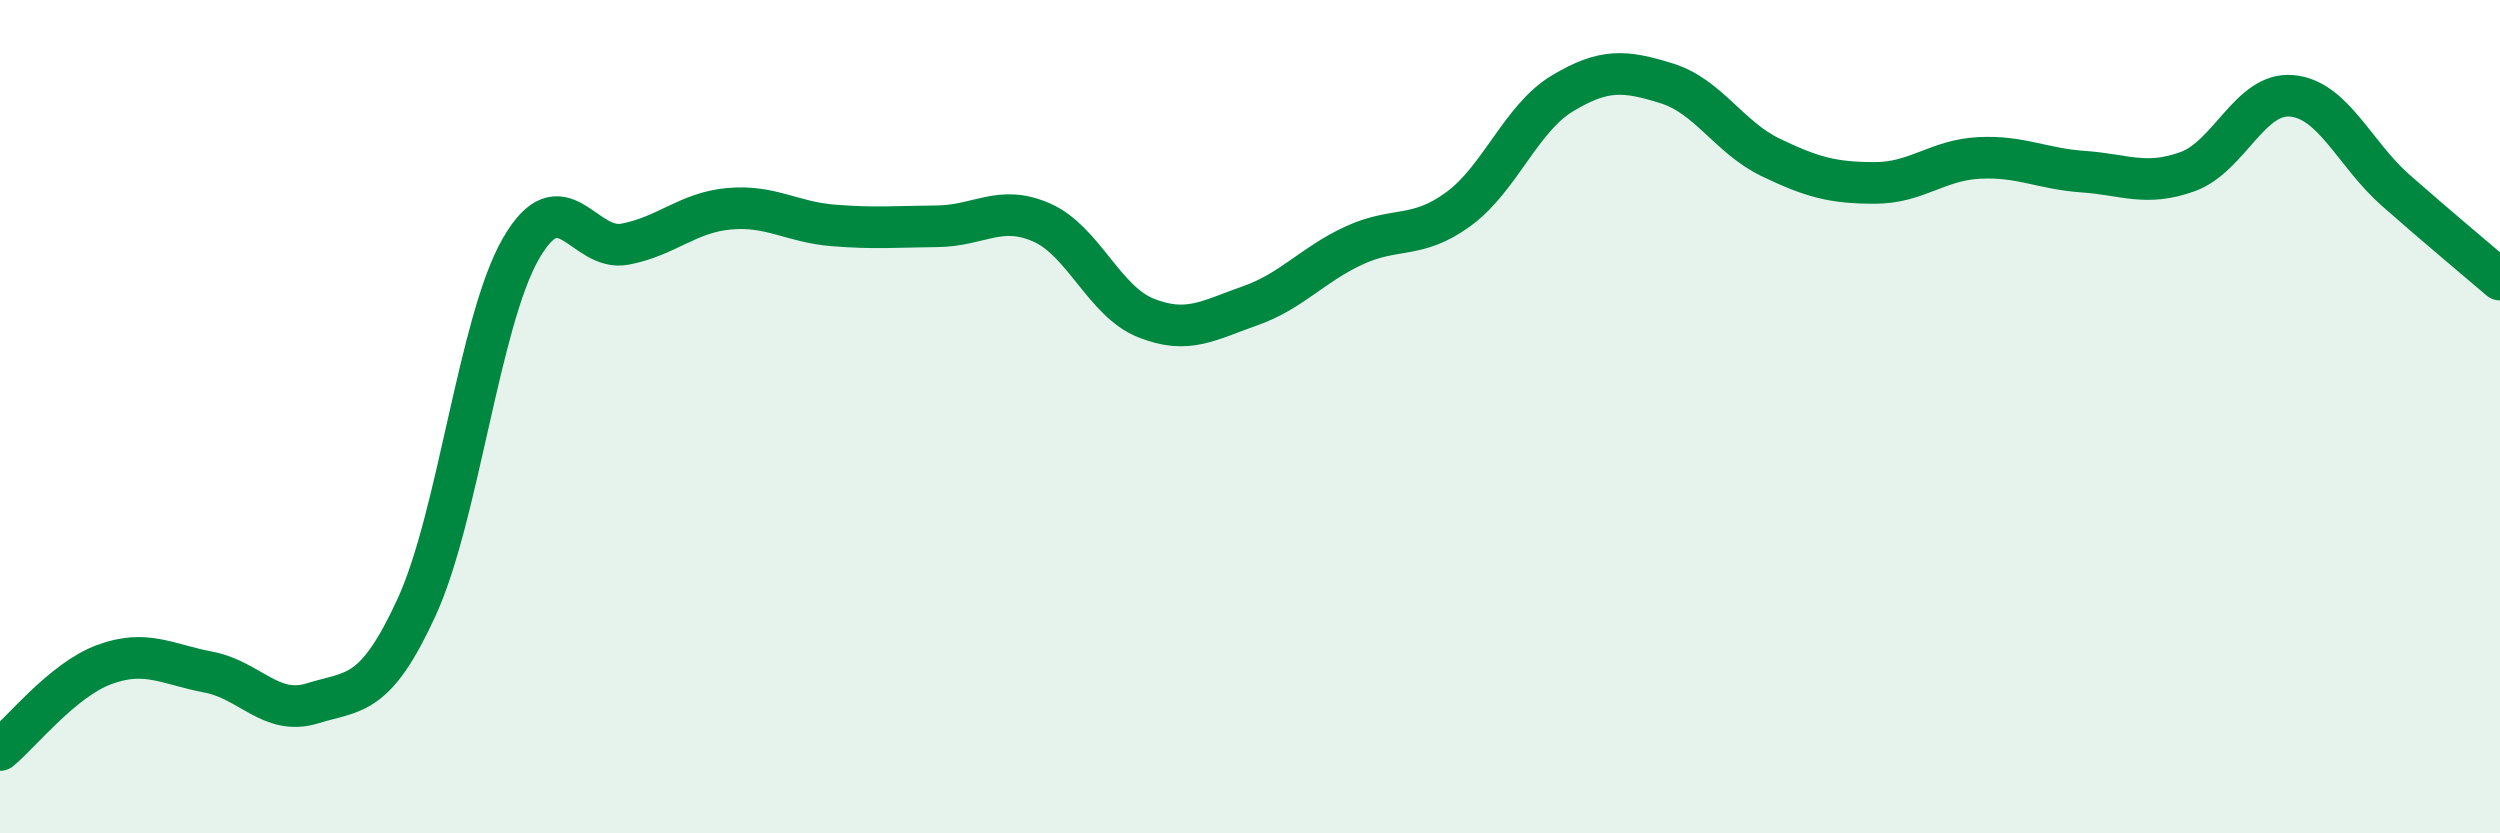 
    <svg width="60" height="20" viewBox="0 0 60 20" xmlns="http://www.w3.org/2000/svg">
      <path
        d="M 0,18 C 0.5,17.59 1.5,16.32 2.5,15.95 C 3.5,15.58 4,15.94 5,16.13 C 6,16.32 6.5,17.19 7.5,16.88 C 8.5,16.57 9,16.75 10,14.57 C 11,12.39 11.5,7.71 12.5,5.97 C 13.5,4.23 14,6.05 15,5.86 C 16,5.67 16.5,5.1 17.5,5.01 C 18.5,4.92 19,5.33 20,5.41 C 21,5.49 21.5,5.44 22.5,5.43 C 23.5,5.42 24,4.9 25,5.34 C 26,5.78 26.5,7.23 27.5,7.63 C 28.5,8.03 29,7.69 30,7.34 C 31,6.99 31.5,6.35 32.5,5.89 C 33.5,5.43 34,5.75 35,5.02 C 36,4.29 36.5,2.84 37.5,2.24 C 38.5,1.64 39,1.69 40,2 C 41,2.31 41.5,3.3 42.5,3.78 C 43.5,4.26 44,4.39 45,4.39 C 46,4.39 46.5,3.84 47.5,3.79 C 48.5,3.74 49,4.05 50,4.12 C 51,4.19 51.5,4.48 52.5,4.12 C 53.5,3.76 54,2.21 55,2.3 C 56,2.39 56.5,3.69 57.5,4.57 C 58.5,5.45 59.5,6.28 60,6.71L60 20L0 20Z"
        fill="#008740"
        opacity="0.1"
        stroke-linecap="round"
        stroke-linejoin="round"
      />
      <path
        d="M 0,18 C 0.5,17.59 1.5,16.32 2.5,15.95 C 3.5,15.58 4,15.94 5,16.13 C 6,16.32 6.5,17.19 7.5,16.88 C 8.5,16.57 9,16.75 10,14.57 C 11,12.39 11.5,7.71 12.5,5.97 C 13.5,4.23 14,6.05 15,5.86 C 16,5.67 16.5,5.1 17.5,5.01 C 18.5,4.92 19,5.33 20,5.41 C 21,5.49 21.5,5.44 22.5,5.43 C 23.5,5.42 24,4.9 25,5.34 C 26,5.78 26.5,7.23 27.5,7.63 C 28.5,8.03 29,7.69 30,7.34 C 31,6.99 31.5,6.35 32.5,5.89 C 33.5,5.43 34,5.75 35,5.02 C 36,4.29 36.5,2.84 37.5,2.24 C 38.5,1.64 39,1.69 40,2 C 41,2.31 41.5,3.3 42.5,3.78 C 43.5,4.26 44,4.39 45,4.39 C 46,4.39 46.5,3.84 47.5,3.79 C 48.5,3.74 49,4.05 50,4.12 C 51,4.19 51.5,4.48 52.5,4.12 C 53.5,3.76 54,2.21 55,2.3 C 56,2.39 56.5,3.69 57.5,4.57 C 58.5,5.45 59.5,6.28 60,6.71"
        stroke="#008740"
        stroke-width="1"
        fill="none"
        stroke-linecap="round"
        stroke-linejoin="round"
      />
    </svg>
  